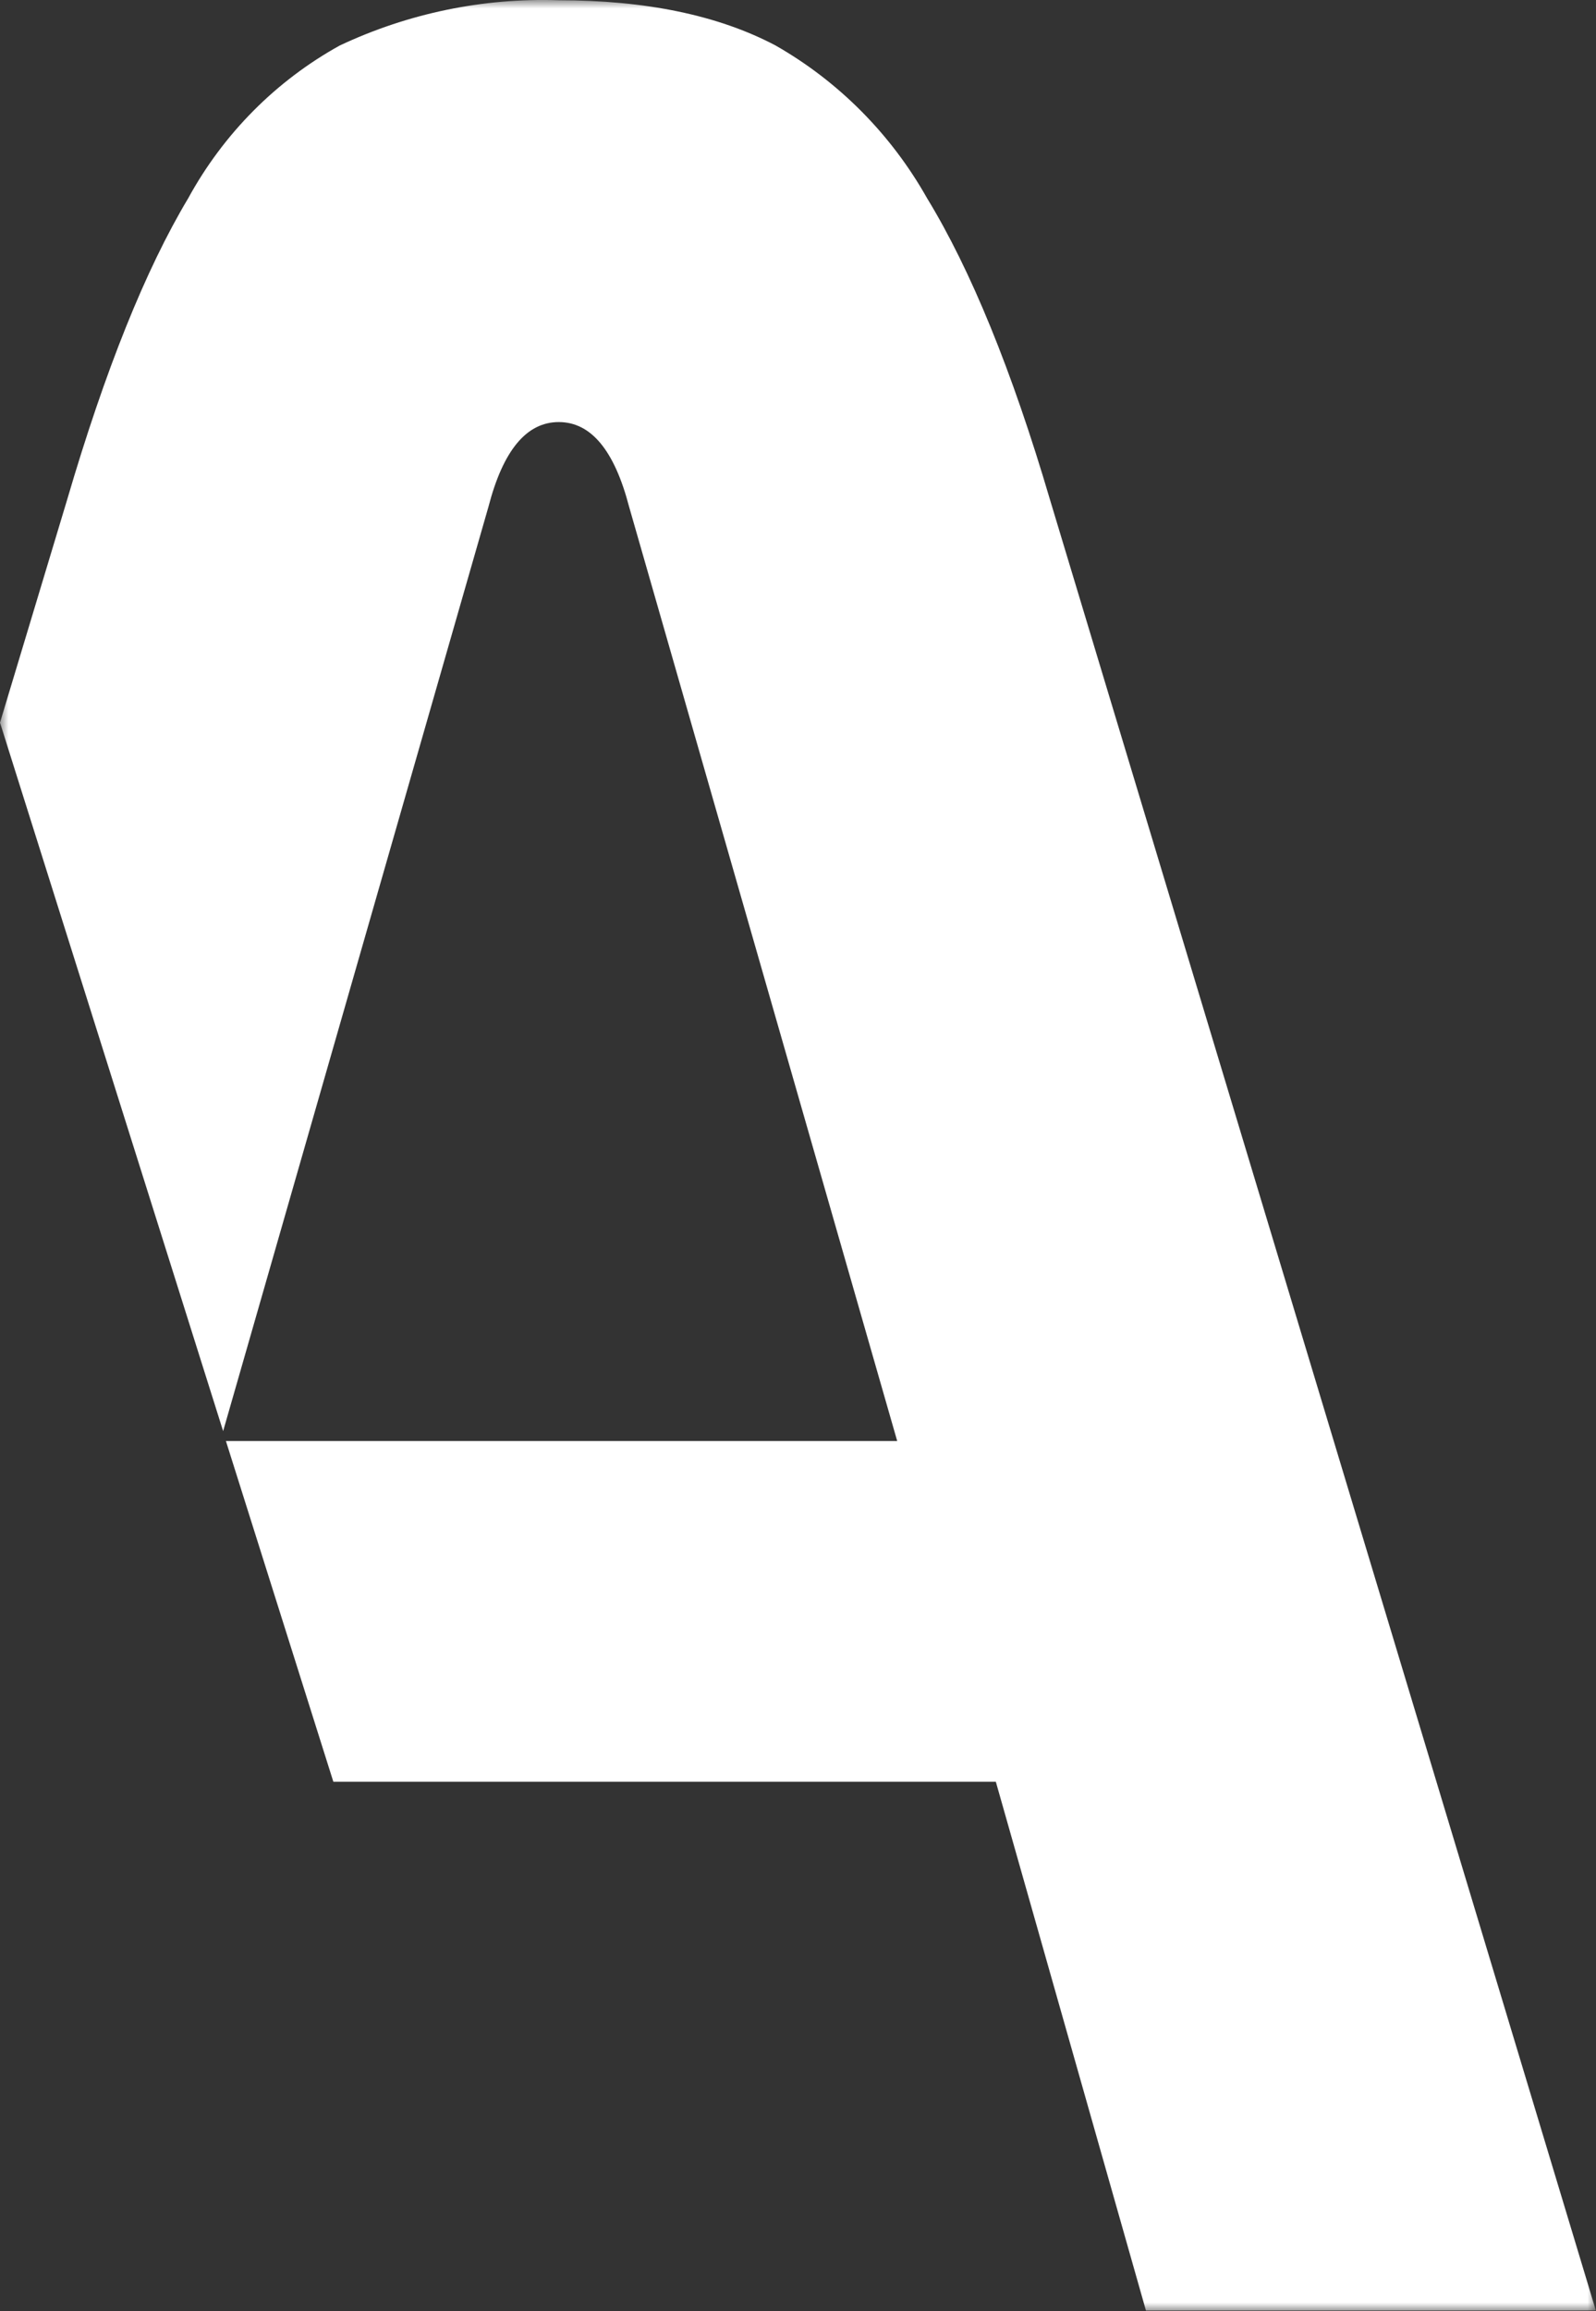 <?xml version="1.0" encoding="UTF-8"?>
<svg width="94px" height="136px" viewBox="0 0 94 136" version="1.1" xmlns="http://www.w3.org/2000/svg" xmlns:xlink="http://www.w3.org/1999/xlink">
    <rect x="0" y="0" width="94" height="136" fill="#333333" stroke="none"/>
    <title>Group 28</title>
    <defs>
        <polygon id="path-1" points="0 0 94 0 94 136 0 136"></polygon>
    </defs>
    <g id="Page-1" stroke="none" stroke-width="1" fill="none" fill-rule="evenodd">
        <g id="logo-kapitalen-versie-2" transform="translate(-493, -48)">
            <g id="Group-2" transform="translate(150, 48)">
                <g id="Group-28" transform="translate(343, 0)">
                    <mask id="mask-2" fill="white">
                        <use xlink:href="#path-1"></use>
                    </mask>
                    <g id="Clip-27"></g>
                    <path d="M94,136 L61.848,29.429 C59.6,21.79 57.167,15.861 54.599,11.66 C52.48,7.9 49.396,4.796 45.677,2.676 C42.297,0.892 38.024,0.014 32.884,0.014 C28.448,-0.131 24.043,0.782 20.014,2.676 C16.261,4.75 13.166,7.865 11.089,11.66 C8.573,15.861 6.196,21.765 3.948,29.429 L0,42.525 L13.142,84.219 L28.772,29.811 C29.636,26.487 31.02,24.838 32.909,24.838 C34.801,24.838 36.181,26.487 37.049,29.811 L52.843,84.803 L13.306,84.803 L19.634,104.855 L58.652,104.855 L67.493,135.972 L93.997,135.972 L94,136 Z" id="Fill-26" fill="#FFFFFF" mask="url(#mask-2)"></path>
                </g>
            </g>
        </g>
    </g>
</svg>